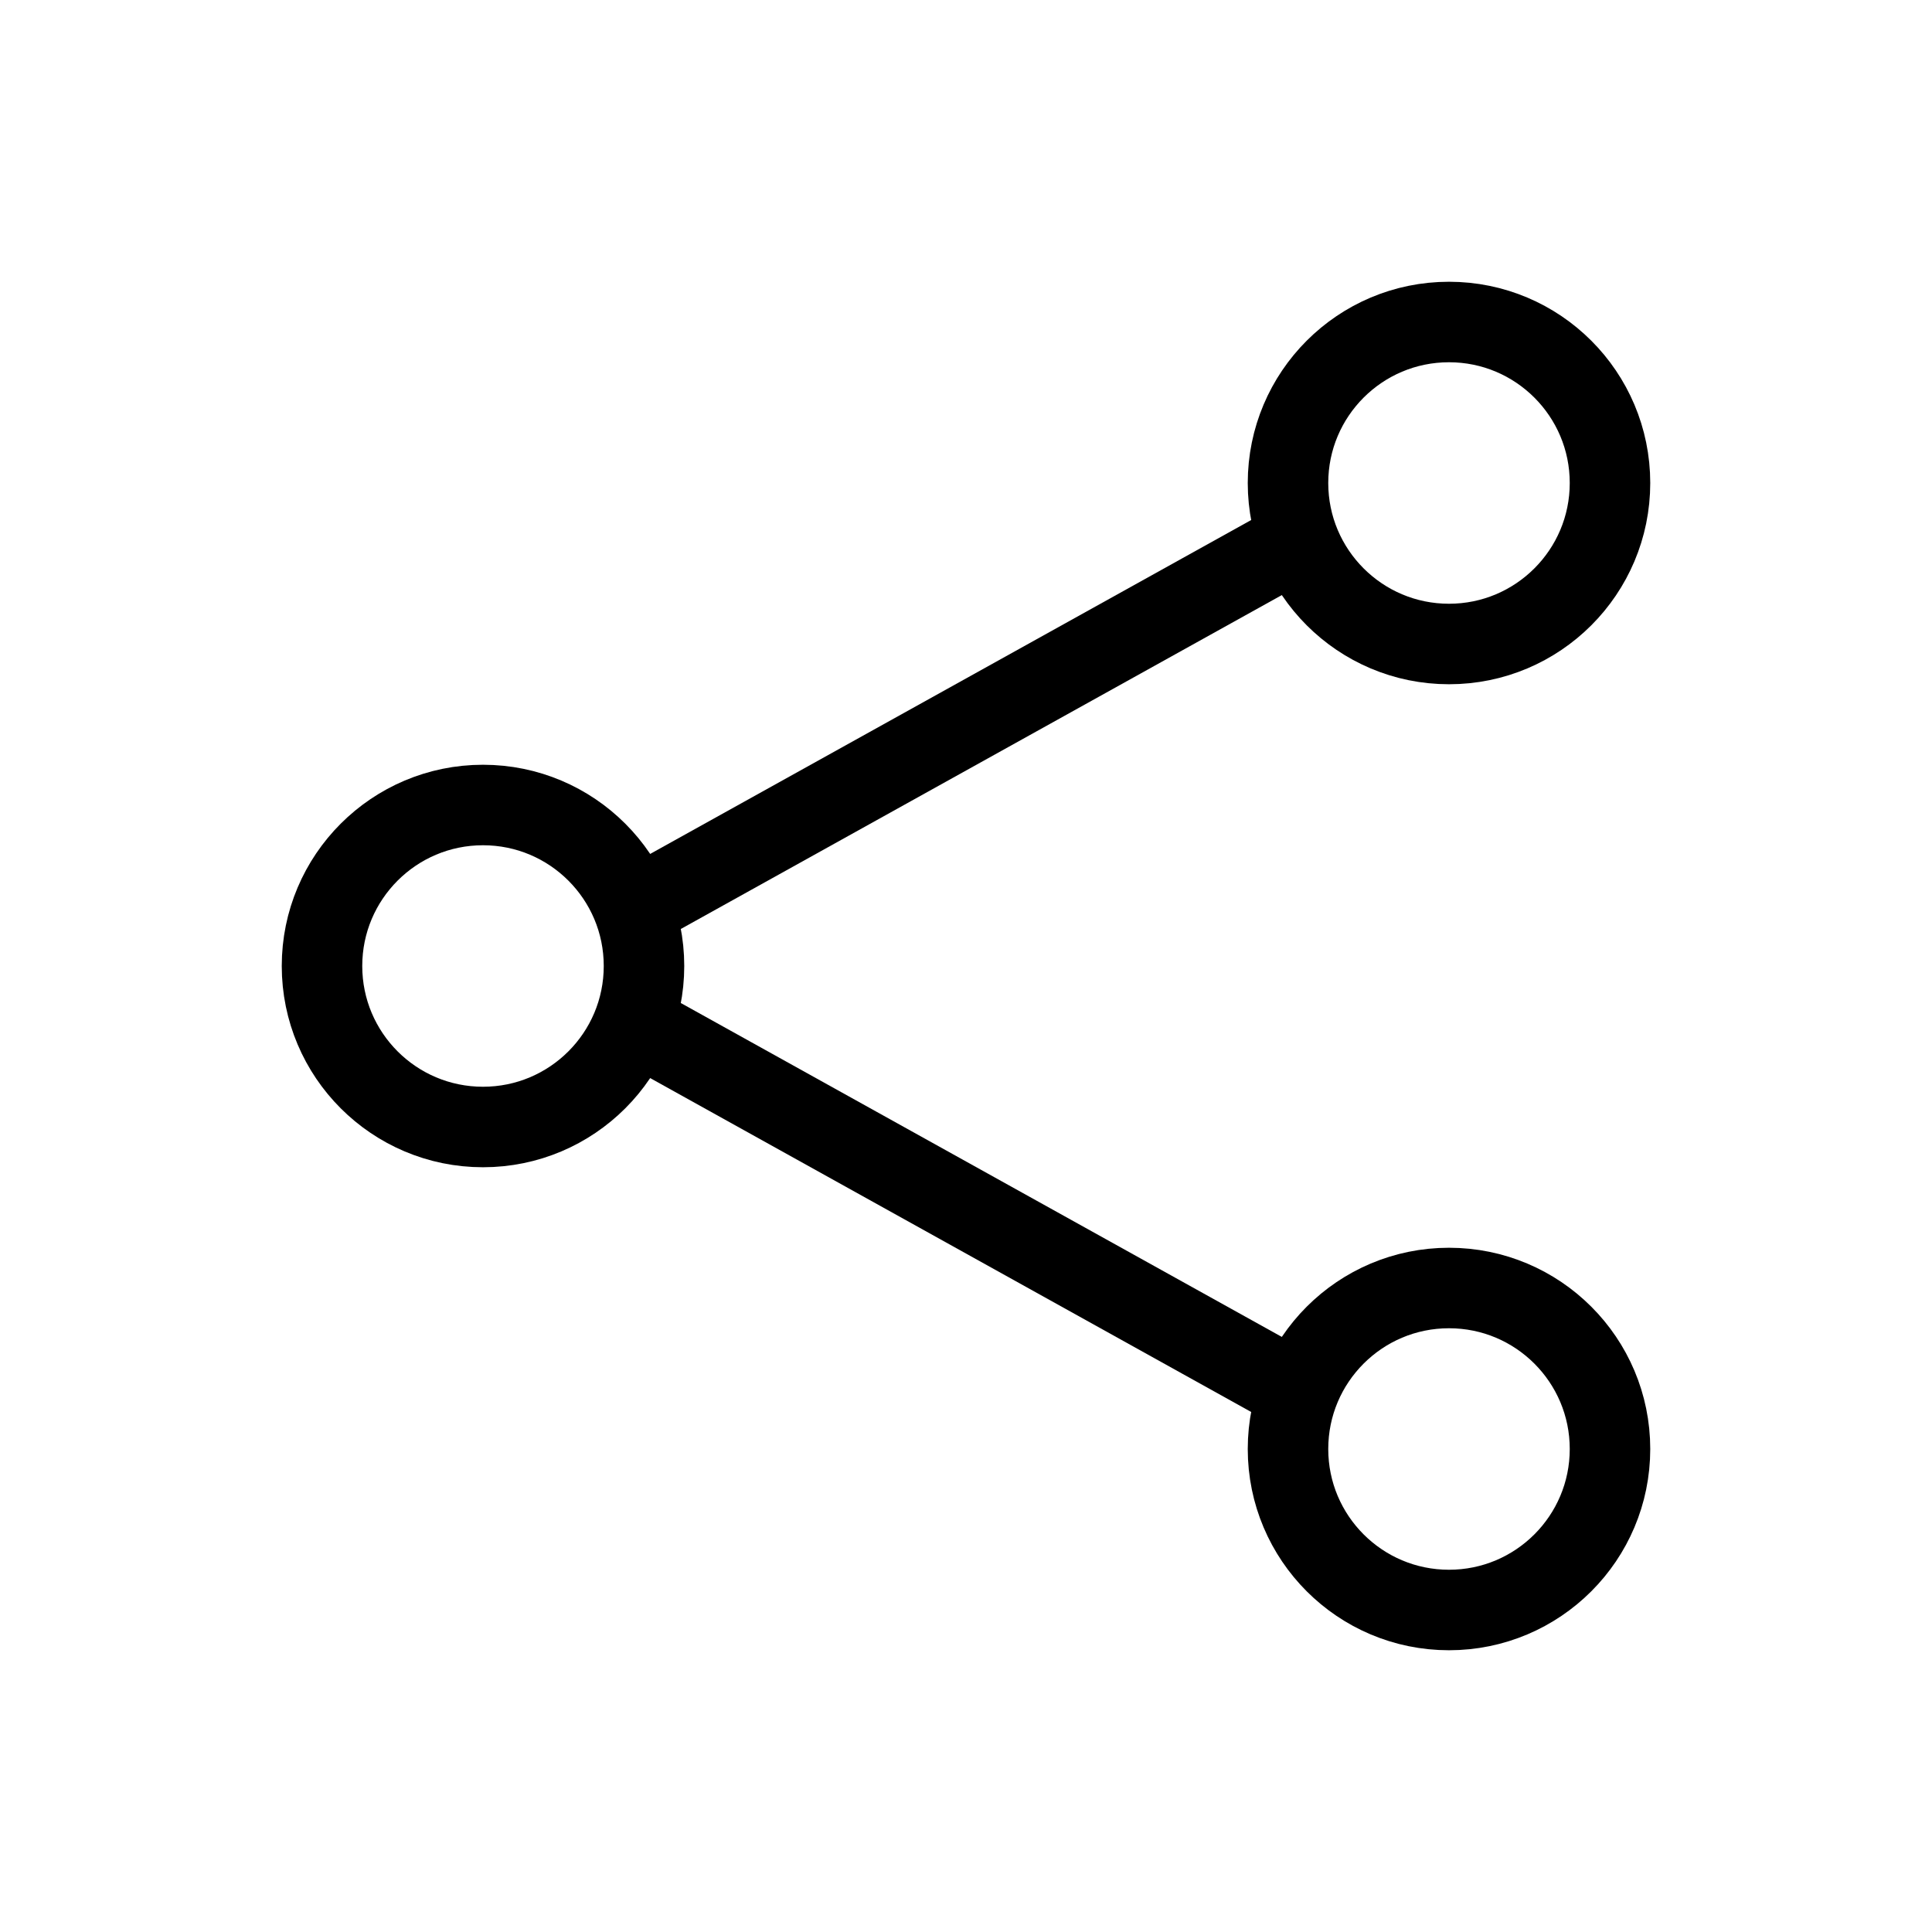<?xml version="1.0" encoding="UTF-8"?>
<svg width="24px" height="24px" viewBox="0 0 24 24" version="1.1" xmlns="http://www.w3.org/2000/svg" xmlns:xlink="http://www.w3.org/1999/xlink">
    <!-- Generator: Sketch 50.2 (55047) - http://www.bohemiancoding.com/sketch -->
    <title>global/icons/share/primary</title>
    <desc>Created with Sketch.</desc>
    <defs></defs>
    <g id="global/icons/share/primary" stroke="none" stroke-width="1" fill="none" fill-rule="evenodd">
        <g id="Group">
            <rect id="Rectangle-22" x="0" y="0" width="24" height="24"></rect>
            <circle id="Oval" stroke="#000000" cx="18" cy="6" r="2"></circle>
            <circle id="Oval-Copy" stroke="#000000" cx="18" cy="18" r="2"></circle>
            <circle id="Oval-Copy-2" stroke="#000000" cx="6" cy="12" r="2"></circle>
            <path d="M7.5,17.9 L16.5,12.9" id="Line-2" stroke="#000000" transform="translate(11.81, 15.2) scale(1, -1) translate(-11.81, -15.2) "></path>
            <path d="M7.5,11.5 L16.5,6.5" id="Line-2" stroke="#000000"></path>
        </g>
    </g>
</svg>